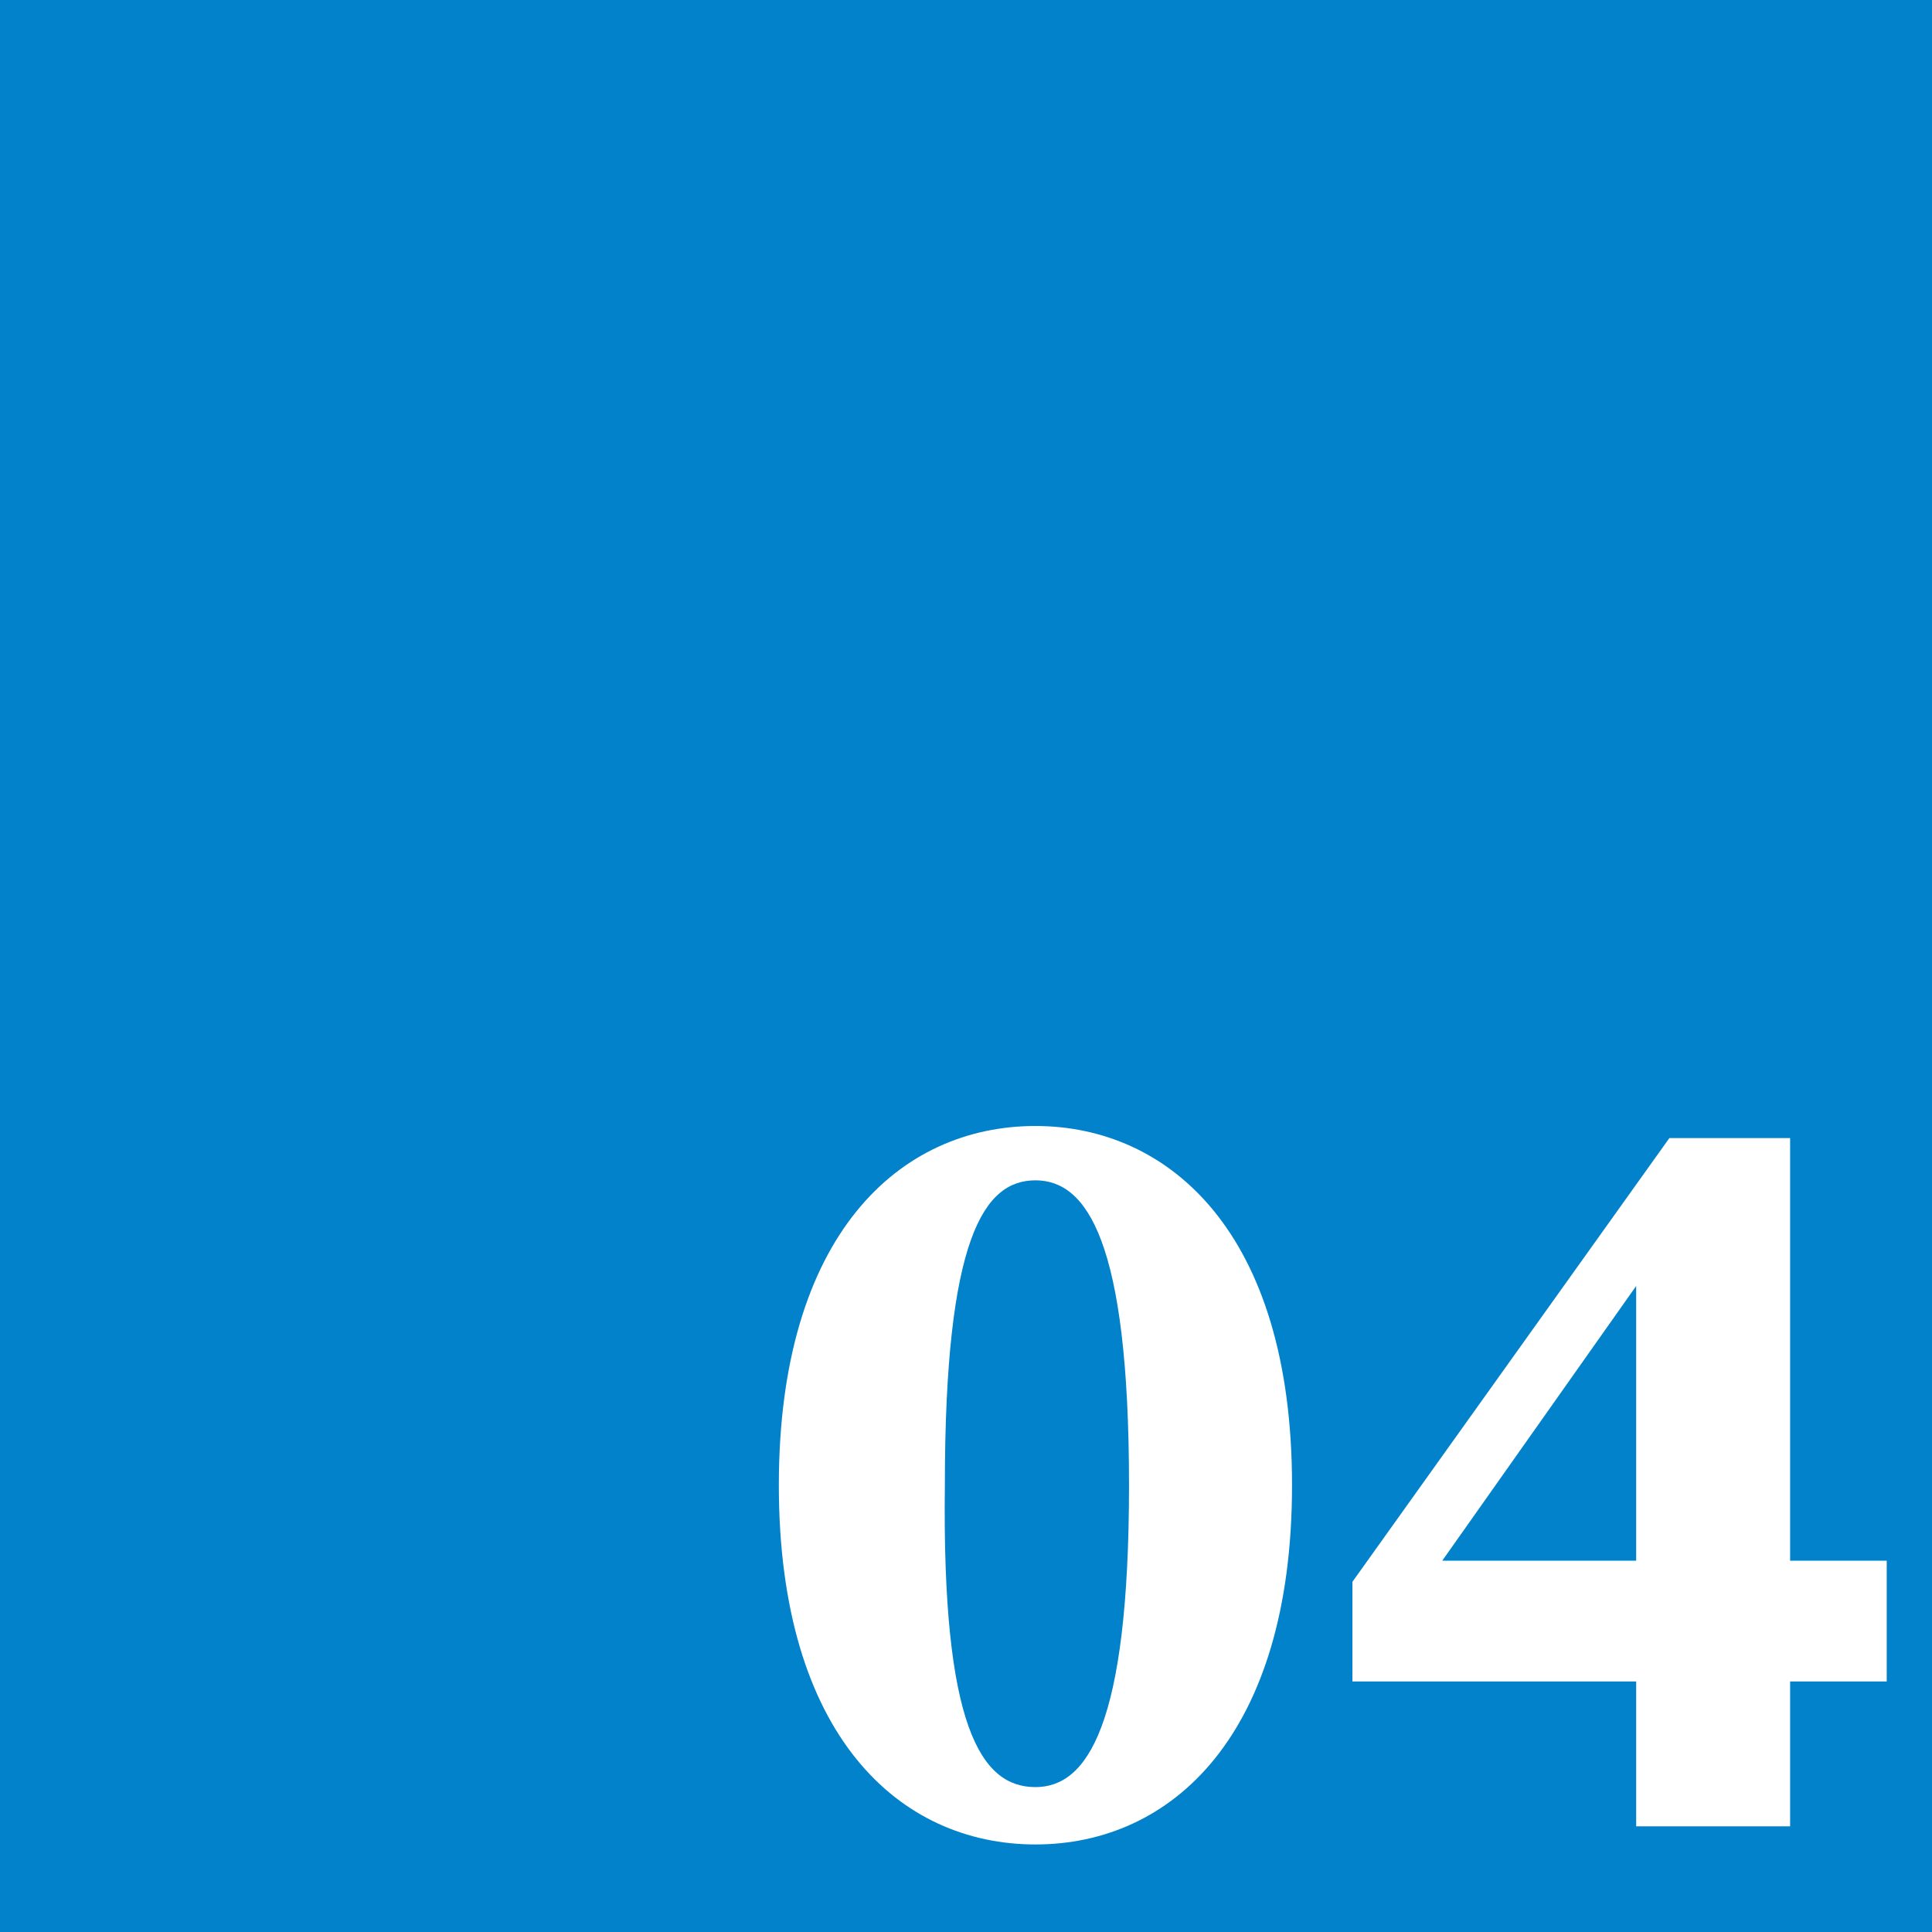 <?xml version="1.0" encoding="utf-8"?>
<!-- Generator: Adobe Illustrator 25.2.1, SVG Export Plug-In . SVG Version: 6.00 Build 0)  -->
<svg version="1.1" id="レイヤー_1" xmlns="http://www.w3.org/2000/svg" xmlns:xlink="http://www.w3.org/1999/xlink" x="0px"
	 y="0px" viewBox="0 0 64 64" style="enable-background:new 0 0 64 64;" xml:space="preserve">
<style type="text/css">
	.st0{fill:#0182CB;}
	.st1{fill:#FFFFFF;}
</style>
<rect class="st0" width="64" height="64"/>
<g>
	<path class="st1" d="M42.8,49.2c0,8.3-4,11.9-8.5,11.9c-4.5,0-8.5-3.6-8.5-11.9c0-8.3,4-11.9,8.5-11.9
		C38.7,37.3,42.8,40.8,42.8,49.2z M34.3,59.2c1.7,0,3.1-2,3.1-10c0-8.1-1.4-10.1-3.1-10.1c-1.7,0-3,1.9-3,10.1
		C31.2,57.2,32.5,59.2,34.3,59.2z"/>
	<path class="st1" d="M44.8,55.7v-3.3l10.5-14.7h4v22.8h-5.1V40.9h1.2L47,52.8l-0.5-1.1h16v4H44.8z"/>
</g>
</svg>
